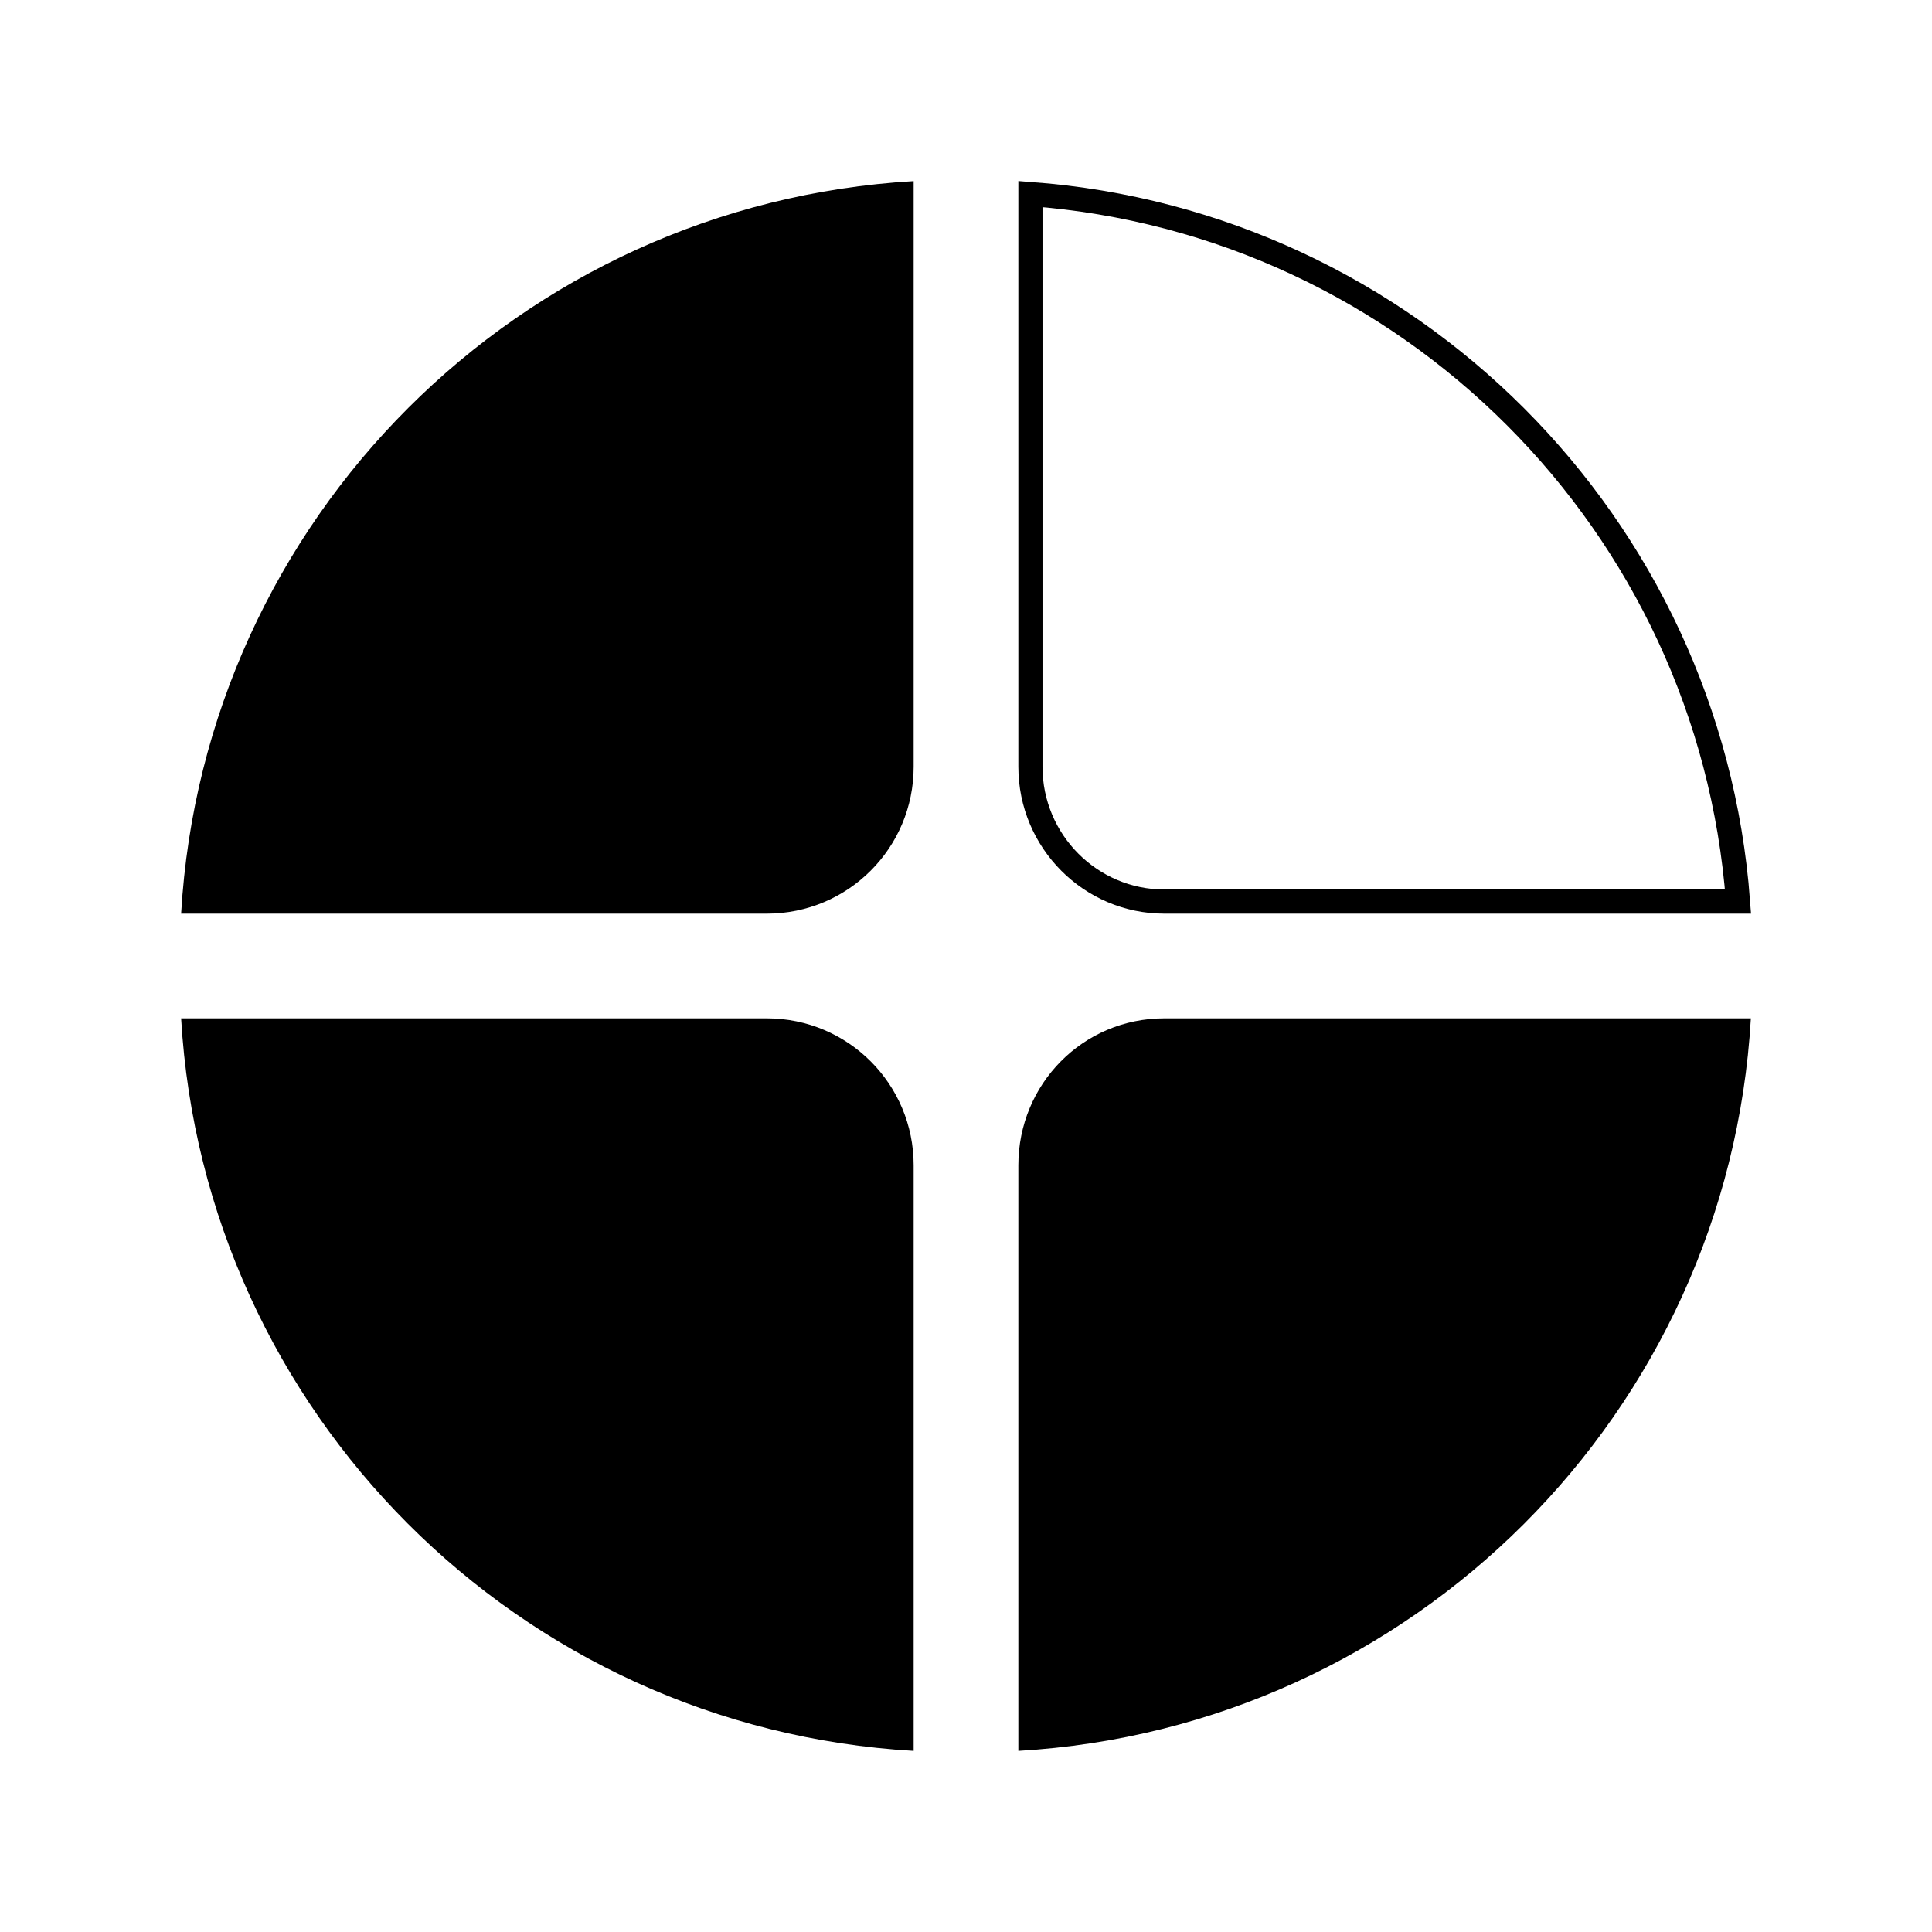 <?xml version="1.0" encoding="UTF-8"?> <svg xmlns="http://www.w3.org/2000/svg" width="32" height="32" viewBox="0 0 32 32" fill="none"><path d="M28.787 14.933H19.301H19.284C18.066 14.933 17.067 13.936 17.067 12.7V3.214C23.337 3.682 28.319 8.68 28.787 14.933Z" stroke="black" stroke-width="0.4"></path><path d="M15.133 12.7V3C8.609 3.38 3.38 8.592 3 15.133H12.7C14.046 15.133 15.133 14.046 15.133 12.7Z" fill="black"></path><path d="M12.7 16.867H3C3.38 23.391 8.592 28.621 15.133 29V19.301C15.133 17.955 14.046 16.867 12.7 16.867Z" fill="black"></path><path d="M28.983 16.867H19.284C17.938 16.867 16.867 17.955 16.867 19.301V29C23.391 28.621 28.621 23.408 29 16.867H28.983Z" fill="black"></path></svg> 